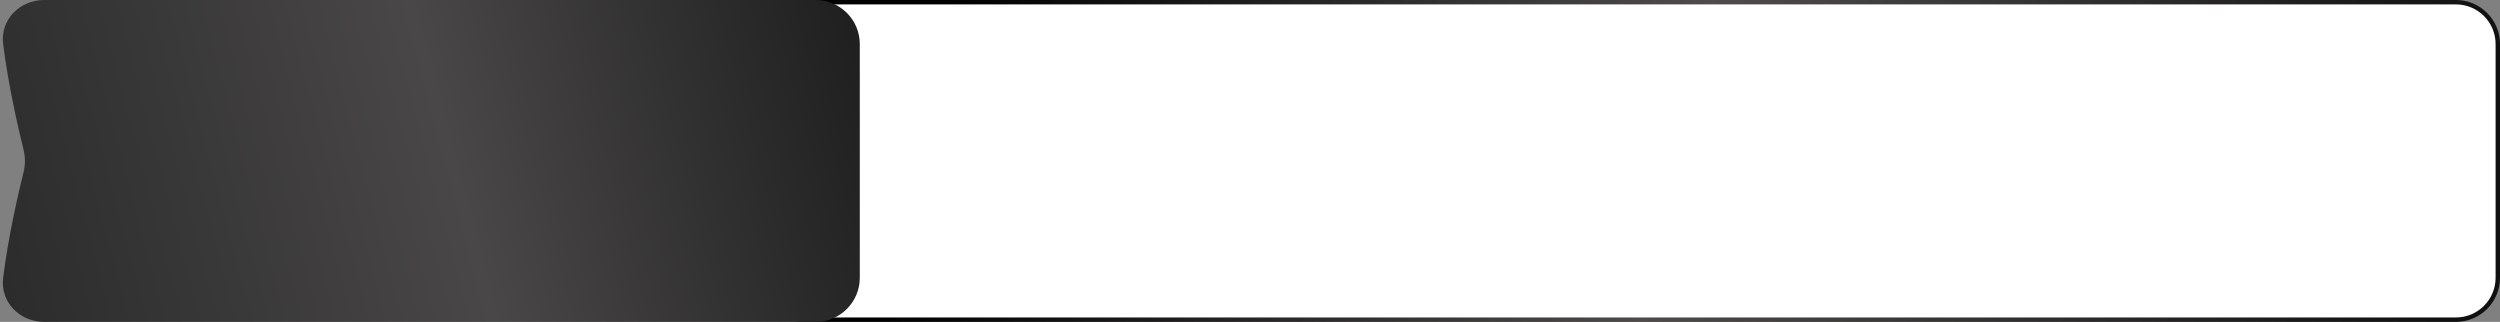 <?xml version="1.0" encoding="UTF-8"?> <svg xmlns="http://www.w3.org/2000/svg" width="567" height="73" viewBox="0 0 567 73" fill="none"><rect x="0" y="0" width="567" height="73" fill="#808080" stroke="none"/> <path d="M173.897 9.753C172.656 4.783 176.723 0.5 182 0.5H557C562.247 0.5 566.5 4.753 566.5 10V63C566.5 68.247 562.247 72.5 557 72.5H182C176.723 72.5 172.656 68.217 173.897 63.247C175.909 55.188 179.65 46.727 182.136 41.582C183.683 38.379 183.683 34.621 182.136 31.418C179.65 26.273 175.909 17.812 173.897 9.753Z" fill="white" stroke="url(#paint0_linear_136_922)"></path> <path d="M0.709 9.968C0.029 4.487 4.477 0 10 0H185C190.523 0 195 4.477 195 10V63C195 68.523 190.523 73 185 73H10C4.477 73 0.029 68.513 0.709 63.032C1.877 53.612 4.192 43.686 5.333 39.102C5.759 37.388 5.759 35.612 5.333 33.898C4.192 29.314 1.877 19.388 0.709 9.968Z" fill="url(#paint1_linear_136_922)"></path> <defs> <linearGradient id="paint0_linear_136_922" x1="214" y1="5.37559e-05" x2="555" y2="73" gradientUnits="userSpaceOnUse"> <stop></stop> <stop offset="0.487" stop-color="#4E4A4A"></stop> <stop offset="1" stop-color="#101010"></stop> </linearGradient> <linearGradient id="paint1_linear_136_922" x1="-11" y1="68" x2="206.5" y2="10.5" gradientUnits="userSpaceOnUse"> <stop offset="0.003" stop-color="#292929"></stop> <stop offset="0.524" stop-color="#494747"></stop> <stop offset="1" stop-color="#1B1B1B"></stop> </linearGradient> </defs> </svg> 